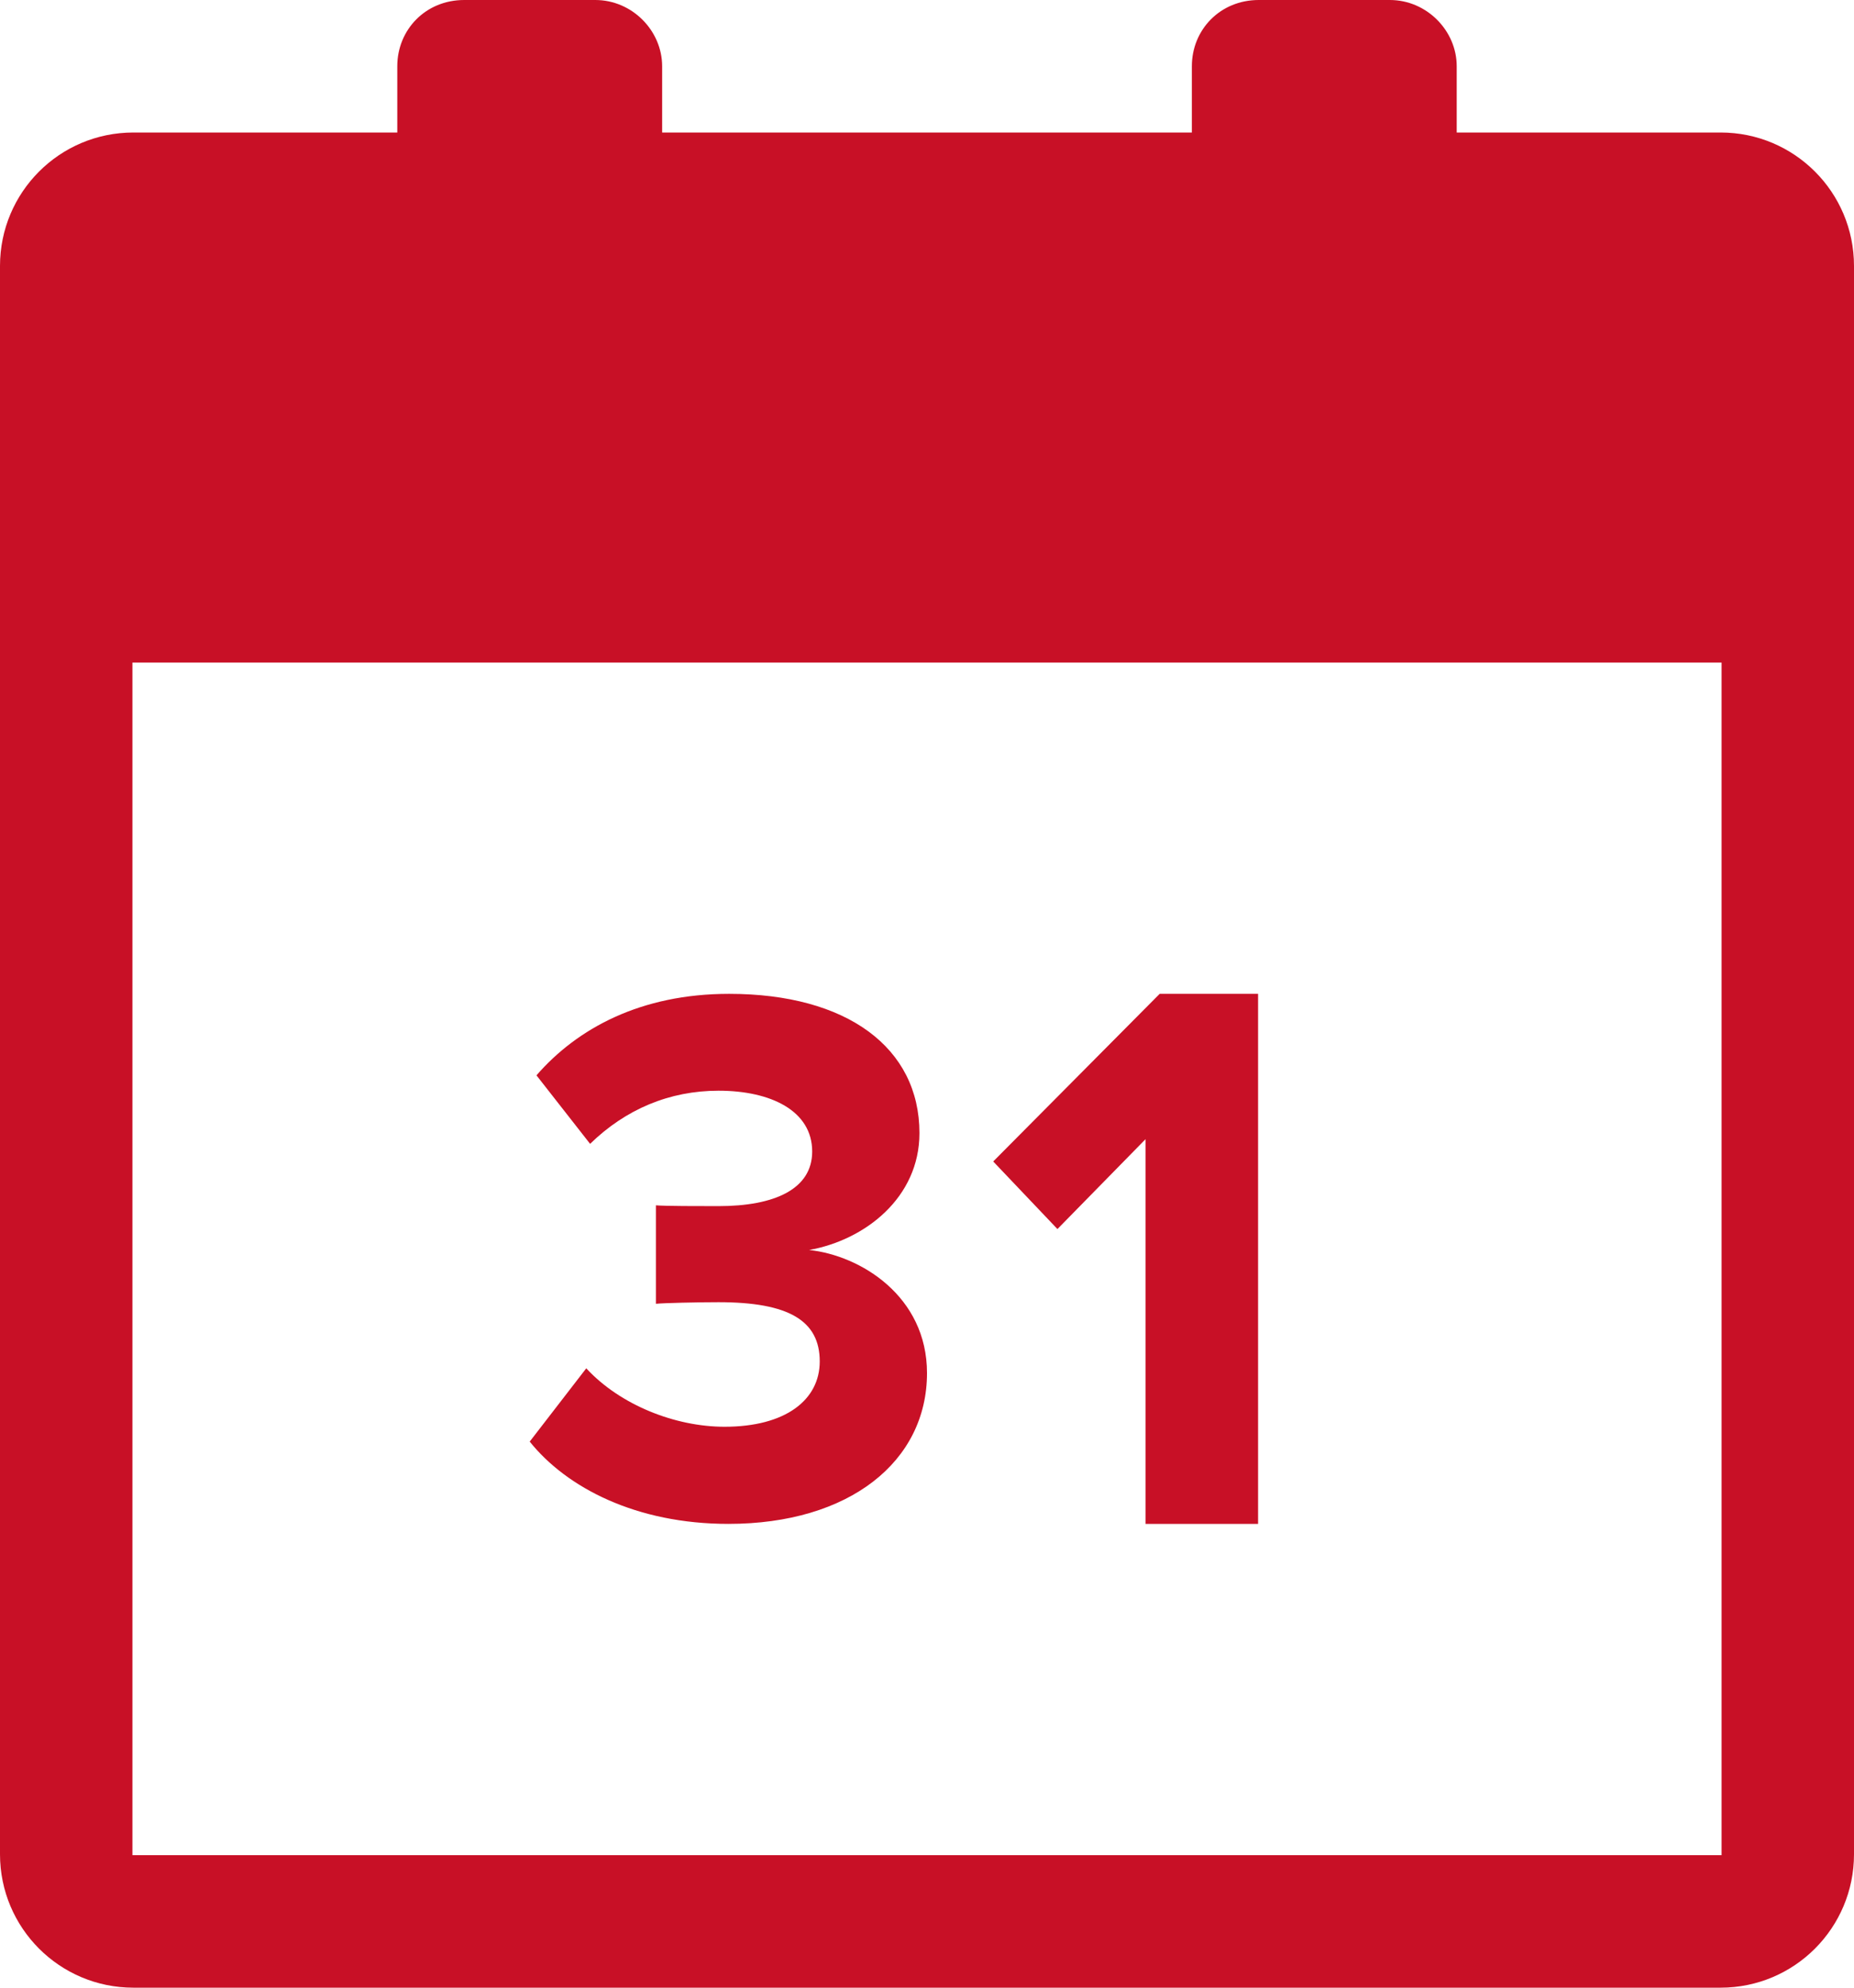 <?xml version="1.0" encoding="UTF-8" standalone="no"?>
<!-- Uploaded to: SVG Repo, www.svgrepo.com, Generator: SVG Repo Mixer Tools -->

<svg
   width="746.667"
   height="800"
   viewBox="-0.5 0 14 15"
   version="1.1"
   id="svg4"
   sodipodi:docname="date.svg"
   inkscape:version="1.1.2 (b8e25be833, 2022-02-05)"
   xmlns:inkscape="http://www.inkscape.org/namespaces/inkscape"
   xmlns:sodipodi="http://sodipodi.sourceforge.net/DTD/sodipodi-0.dtd"
   xmlns="http://www.w3.org/2000/svg"
   xmlns:svg="http://www.w3.org/2000/svg">
  <defs
     id="defs8" />
  <sodipodi:namedview
     id="namedview6"
     pagecolor="#505050"
     bordercolor="#eeeeee"
     borderopacity="1"
     inkscape:pageshadow="0"
     inkscape:pageopacity="0"
     inkscape:pagecheckerboard="0"
     showgrid="false"
     fit-margin-top="0"
     fit-margin-left="0"
     fit-margin-right="0"
     fit-margin-bottom="0"
     inkscape:zoom="1.04625"
     inkscape:cx="373.23775"
     inkscape:cy="400"
     inkscape:window-width="1920"
     inkscape:window-height="992"
     inkscape:window-x="-8"
     inkscape:window-y="-8"
     inkscape:window-maximized="1"
     inkscape:current-layer="svg4" />
  <path
     fill="#000000"
     fill-rule="evenodd"
     d="M -0.5,2.007 C -0.5,1.451 -0.05,1 0.507,1 H 12.493 C 13.049,1 13.5,1.45 13.5,2.007 V 13.993 C 13.5,14.549 13.05,15 12.493,15 H 0.507 C -0.049,15 -0.5,14.55 -0.5,13.993 Z M 0.5,5 h 12 v 9 H 0.5 Z M 9,11.5 v -4 H 8.257 L 7,8.765 7.485,9.275 8.15,8.597 V 11.5 Z m -4,0 c 0.913,0 1.5,-0.47 1.5,-1.138 C 6.5,9.782 5.998,9.474 5.61,9.433 6.032,9.358 6.443,9.038 6.443,8.551 6.443,7.906 5.895,7.5 5.006,7.5 4.338,7.5 3.859,7.761 3.551,8.115 L 3.956,8.632 C 4.224,8.371 4.555,8.231 4.926,8.231 c 0.394,0 0.707,0.151 0.707,0.459 0,0.284 -0.285,0.412 -0.707,0.412 -0.143,0 -0.405,0 -0.473,-0.006 v 0.743 c 0.057,-0.006 0.314,-0.012 0.473,-0.012 0.53,0 0.764,0.139 0.764,0.447 0,0.29 -0.257,0.493 -0.719,0.493 -0.371,0 -0.787,-0.163 -1.044,-0.441 L 3.5,10.879 C 3.779,11.227 4.304,11.5 5,11.5 Z M 2.5,0.5 C 2.5,0.224 2.714,0 3.005,0 H 3.995 C 4.274,0 4.5,0.232 4.5,0.5 V 1 h -2 z m 6,0 C 8.5,0.224 8.714,0 9.005,0 H 9.995 C 10.274,0 10.5,0.232 10.5,0.5 V 1 h -2 z"
     id="path2"
     style="fill:#c81026;fill-opacity:1" />
</svg>
